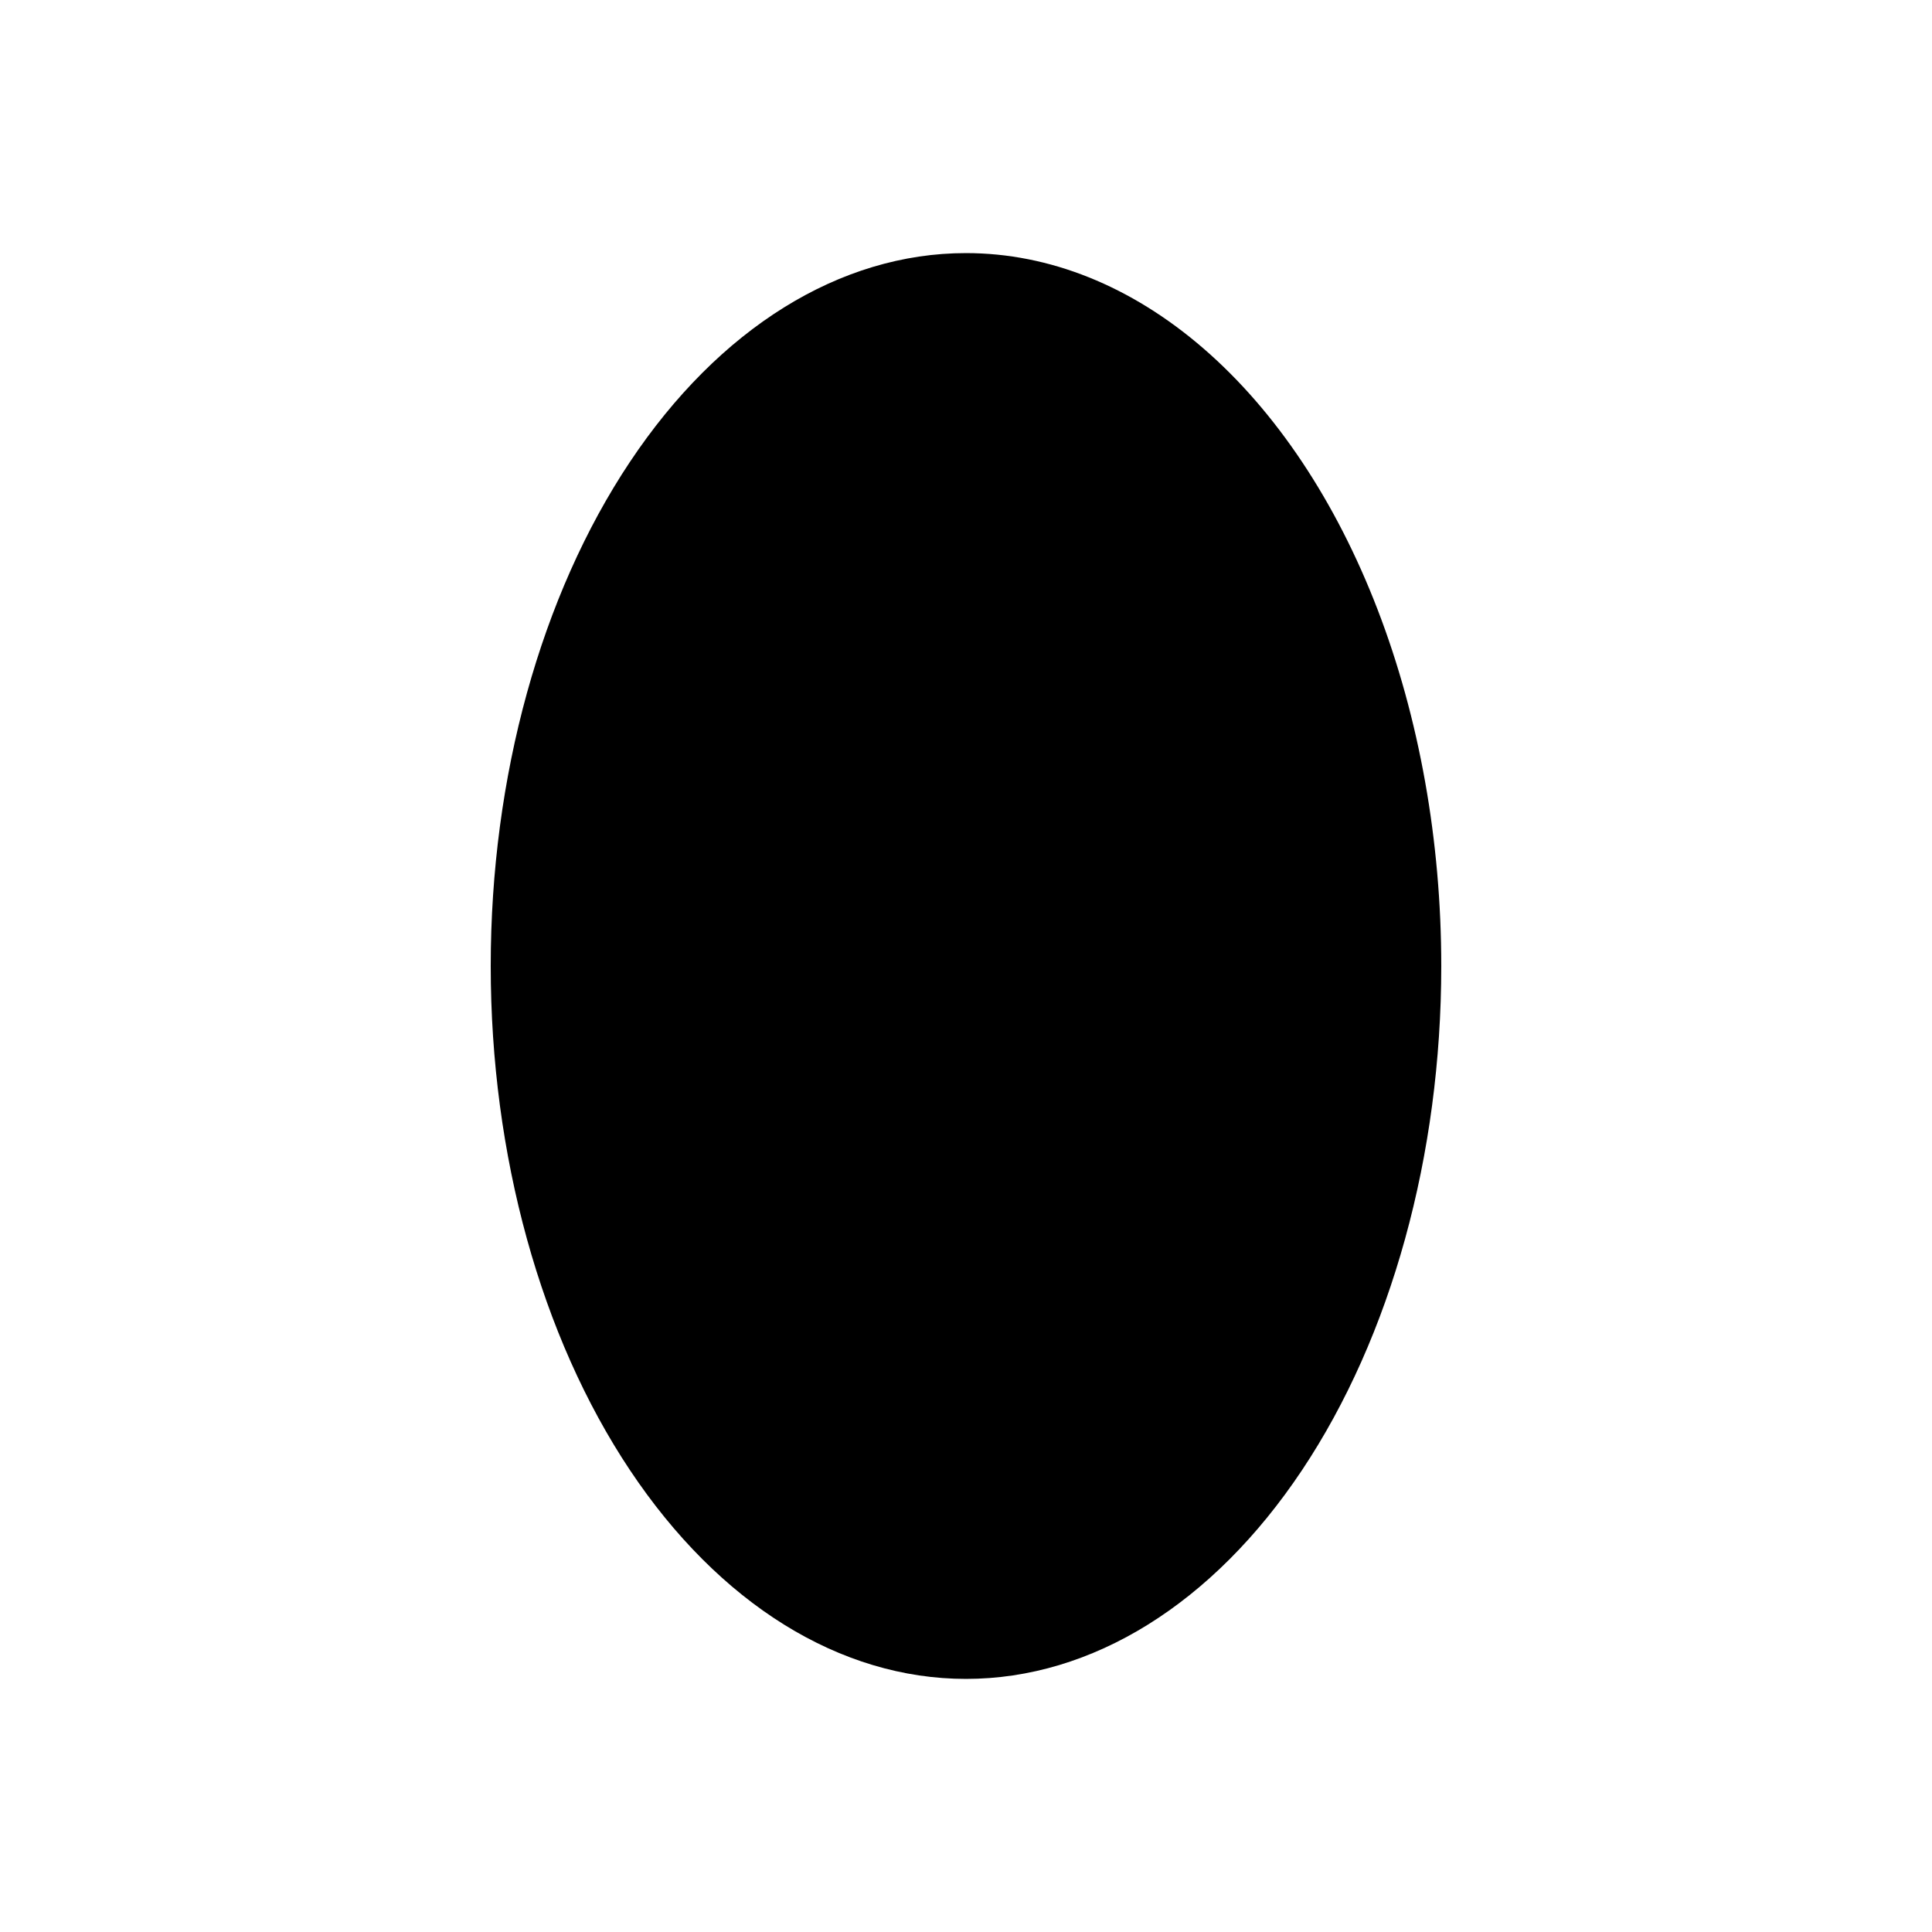 <?xml version="1.0" encoding="UTF-8"?>
<!-- Uploaded to: ICON Repo, www.svgrepo.com, Generator: ICON Repo Mixer Tools -->
<svg fill="#000000" width="800px" height="800px" version="1.1" viewBox="144 144 512 512" xmlns="http://www.w3.org/2000/svg">
 <path d="m525.95 400c0 50.105-13.27 98.16-36.891 133.59-23.617 35.434-55.656 55.336-89.059 55.336-33.406 0-65.441-19.902-89.062-55.336-23.621-35.43-36.891-83.484-36.891-133.59 0-50.109 13.27-98.164 36.891-133.59s55.656-55.336 89.062-55.336c22.109 0 43.828 8.73 62.977 25.312 19.145 16.582 35.047 40.43 46.102 69.152 11.055 28.719 16.871 61.301 16.871 94.465z"/>
</svg>
